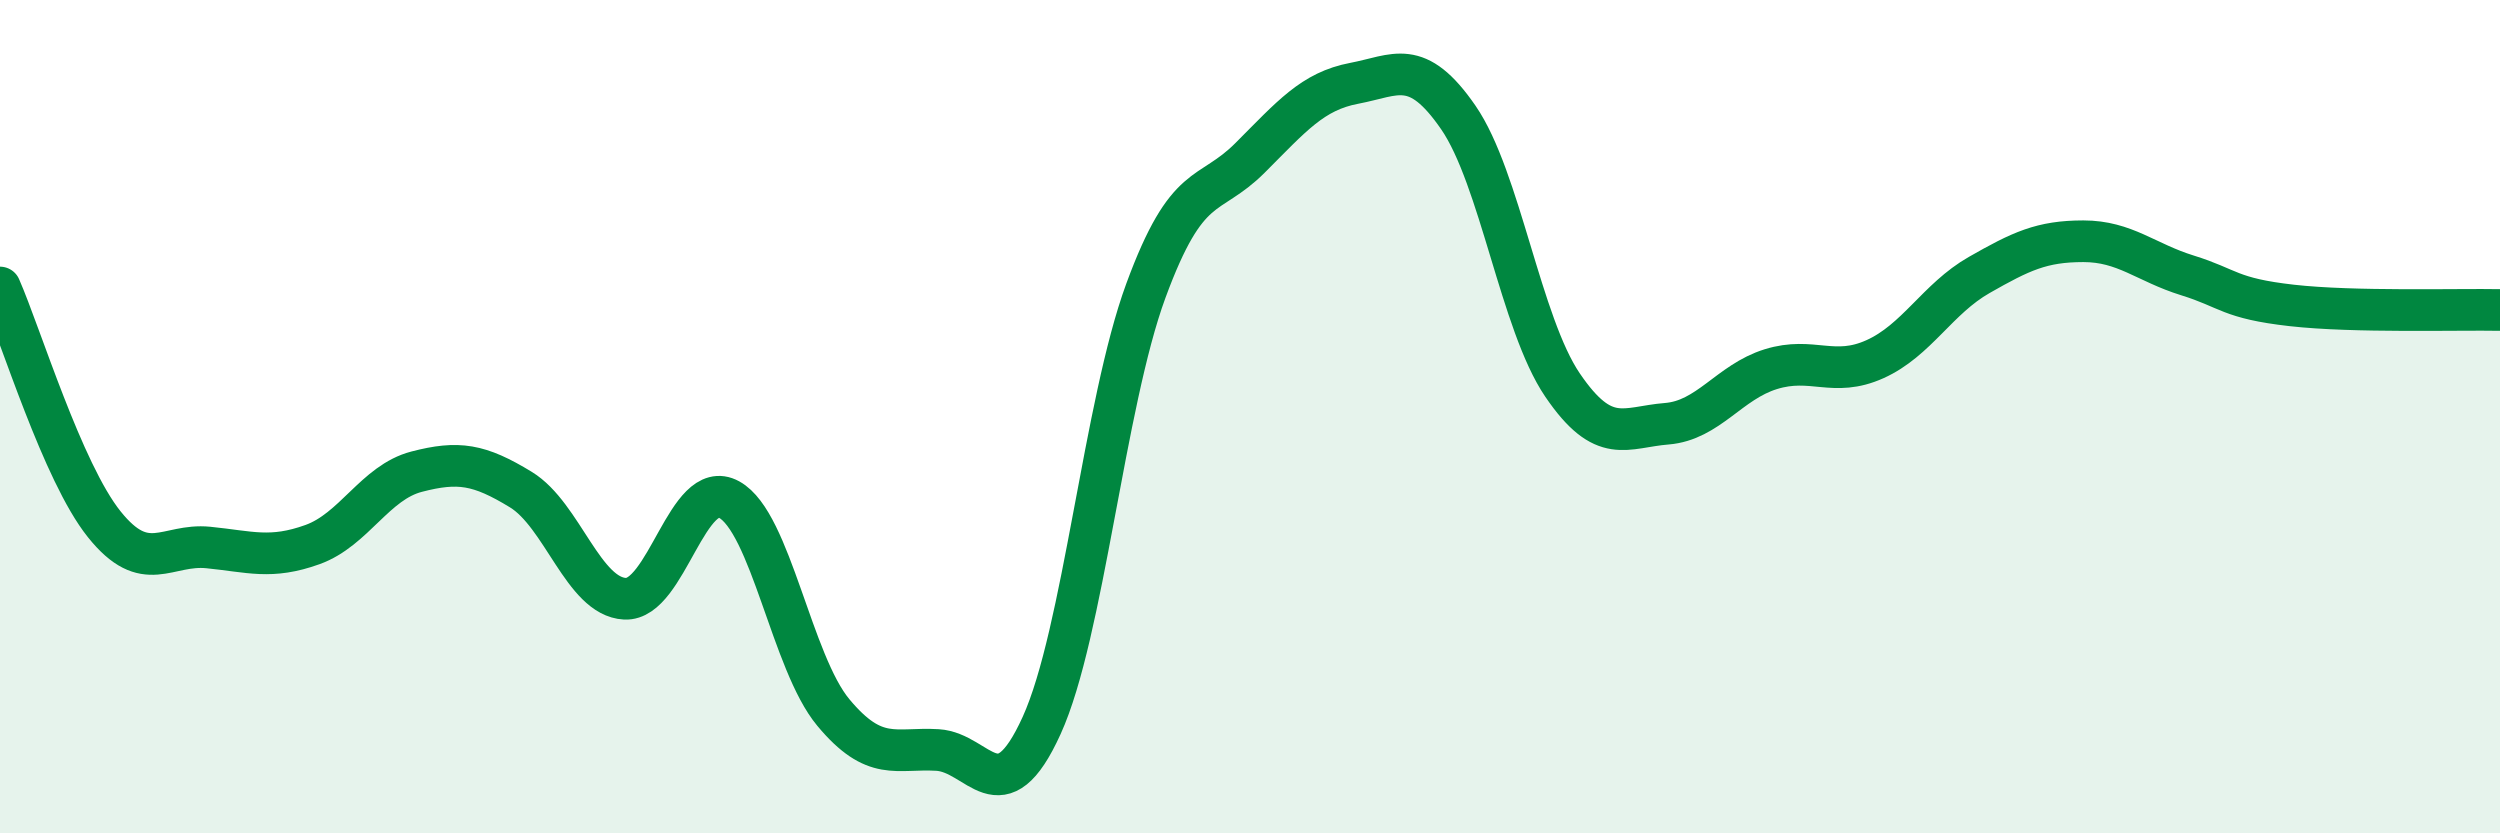 
    <svg width="60" height="20" viewBox="0 0 60 20" xmlns="http://www.w3.org/2000/svg">
      <path
        d="M 0,6.9 C 0.5,8.04 1.5,11.33 2.5,12.58 C 3.5,13.83 4,13.04 5,13.14 C 6,13.24 6.5,13.43 7.5,13.07 C 8.5,12.71 9,11.58 10,11.32 C 11,11.06 11.5,11.14 12.5,11.75 C 13.5,12.36 14,14.32 15,14.37 C 16,14.42 16.5,11.44 17.5,11.99 C 18.5,12.54 19,15.9 20,17.1 C 21,18.3 21.5,17.94 22.5,18 C 23.5,18.06 24,19.61 25,17.41 C 26,15.21 26.5,9.7 27.5,6.98 C 28.5,4.26 29,4.79 30,3.79 C 31,2.79 31.5,2.19 32.5,2 C 33.5,1.81 34,1.37 35,2.82 C 36,4.27 36.5,7.77 37.5,9.24 C 38.5,10.71 39,10.25 40,10.17 C 41,10.09 41.5,9.17 42.5,8.86 C 43.5,8.55 44,9.07 45,8.62 C 46,8.17 46.5,7.17 47.5,6.6 C 48.5,6.03 49,5.79 50,5.79 C 51,5.79 51.5,6.3 52.5,6.61 C 53.5,6.92 53.5,7.16 55,7.33 C 56.5,7.5 59,7.42 60,7.44L60 20L0 20Z"
        fill="#008740"
        opacity="0.1"
        stroke-linecap="round"
        stroke-linejoin="round"
      />
      <path
        d="M 0,6.9 C 0.5,8.04 1.5,11.33 2.5,12.58 C 3.5,13.83 4,13.04 5,13.14 C 6,13.24 6.5,13.43 7.5,13.07 C 8.5,12.71 9,11.58 10,11.32 C 11,11.06 11.5,11.14 12.5,11.75 C 13.5,12.36 14,14.32 15,14.37 C 16,14.42 16.5,11.44 17.5,11.99 C 18.5,12.54 19,15.9 20,17.1 C 21,18.3 21.5,17.94 22.5,18 C 23.5,18.06 24,19.61 25,17.41 C 26,15.21 26.5,9.7 27.5,6.98 C 28.5,4.26 29,4.79 30,3.79 C 31,2.79 31.5,2.19 32.5,2 C 33.5,1.81 34,1.37 35,2.82 C 36,4.27 36.5,7.77 37.5,9.24 C 38.5,10.71 39,10.25 40,10.17 C 41,10.09 41.5,9.17 42.5,8.86 C 43.5,8.55 44,9.07 45,8.62 C 46,8.17 46.5,7.17 47.5,6.6 C 48.5,6.03 49,5.79 50,5.79 C 51,5.79 51.5,6.3 52.5,6.61 C 53.5,6.92 53.5,7.16 55,7.33 C 56.5,7.5 59,7.42 60,7.44"
        stroke="#008740"
        stroke-width="1"
        fill="none"
        stroke-linecap="round"
        stroke-linejoin="round"
      />
    </svg>
  
